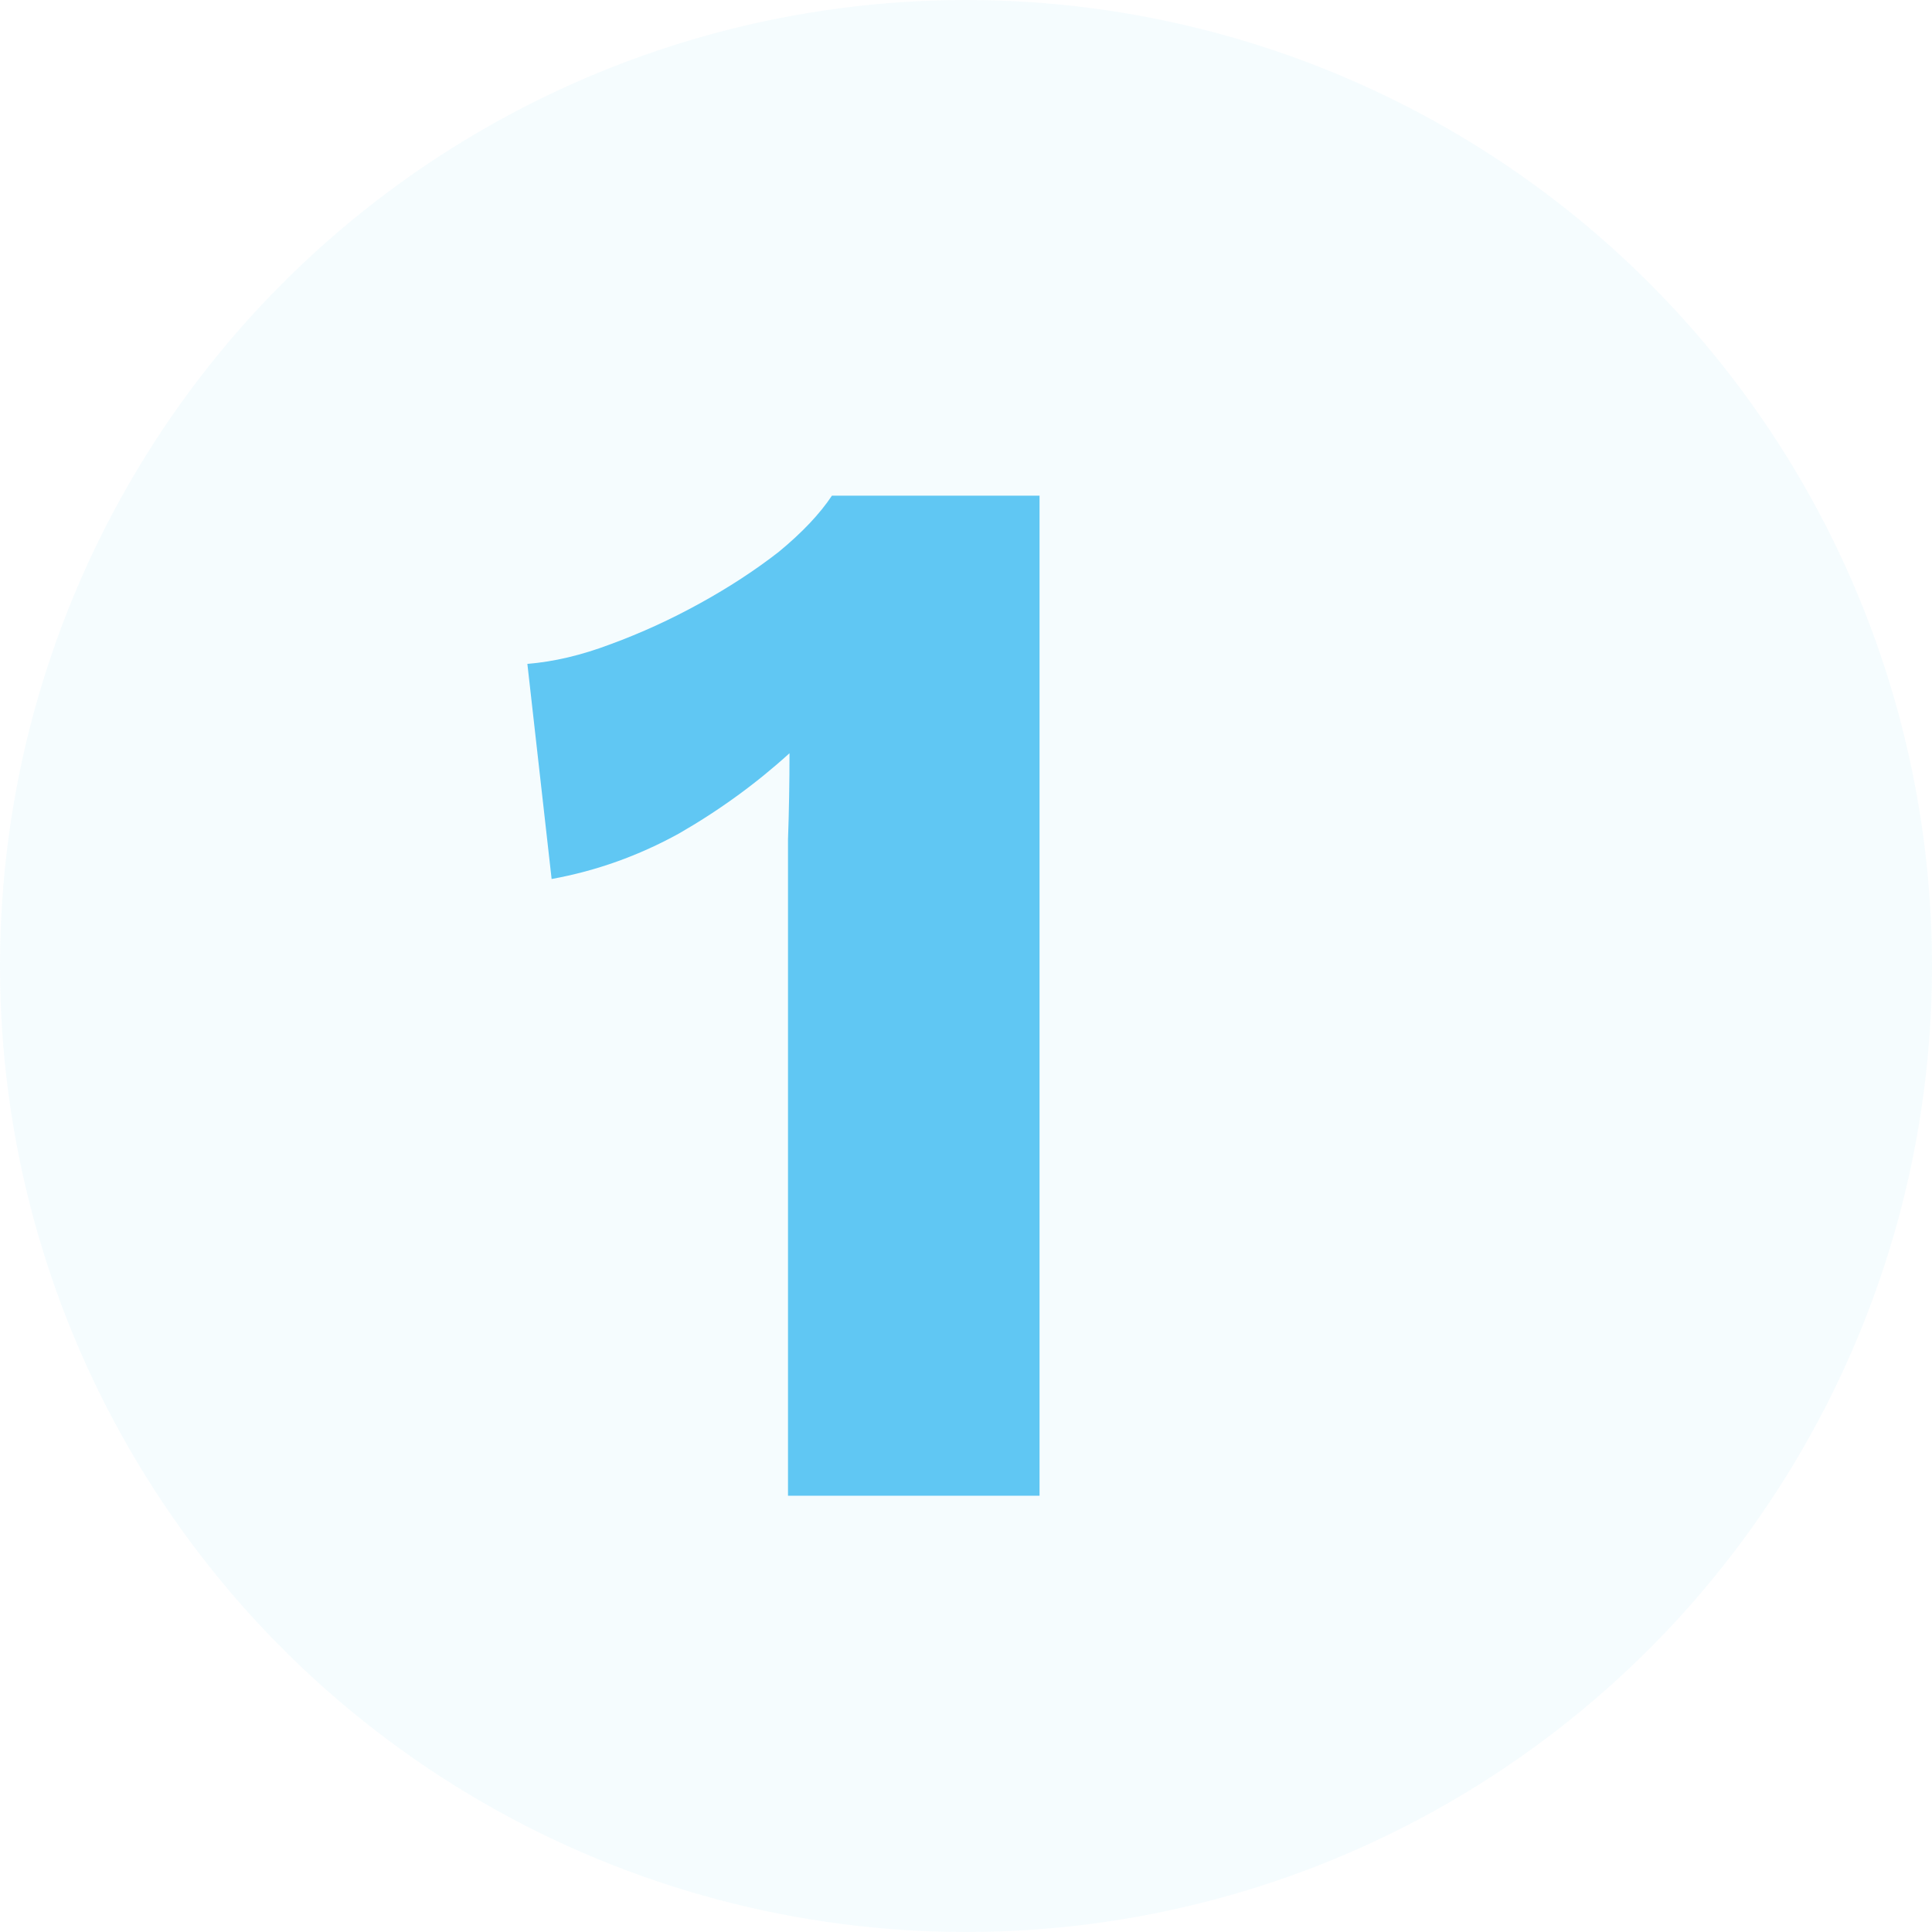 <svg width="31" height="31" viewBox="0 0 31 31" fill="none" xmlns="http://www.w3.org/2000/svg">
<circle opacity="0.05" cx="15.5" cy="15.5" r="15.5" fill="#2FB5EE"/>
<path d="M12.644 24V14.761C12.644 14.339 12.644 13.91 12.644 13.472C12.66 13.018 12.668 12.556 12.668 12.086C12.133 12.572 11.542 13.002 10.893 13.375C10.245 13.732 9.564 13.975 8.851 14.104L8.462 10.652C8.883 10.619 9.329 10.514 9.799 10.336C10.286 10.157 10.764 9.939 11.234 9.679C11.704 9.42 12.125 9.144 12.498 8.853C12.871 8.545 13.155 8.245 13.349 7.953H16.68V24H12.644Z" fill="#2FB5EE" fill-opacity="0.75"/>
</svg>
